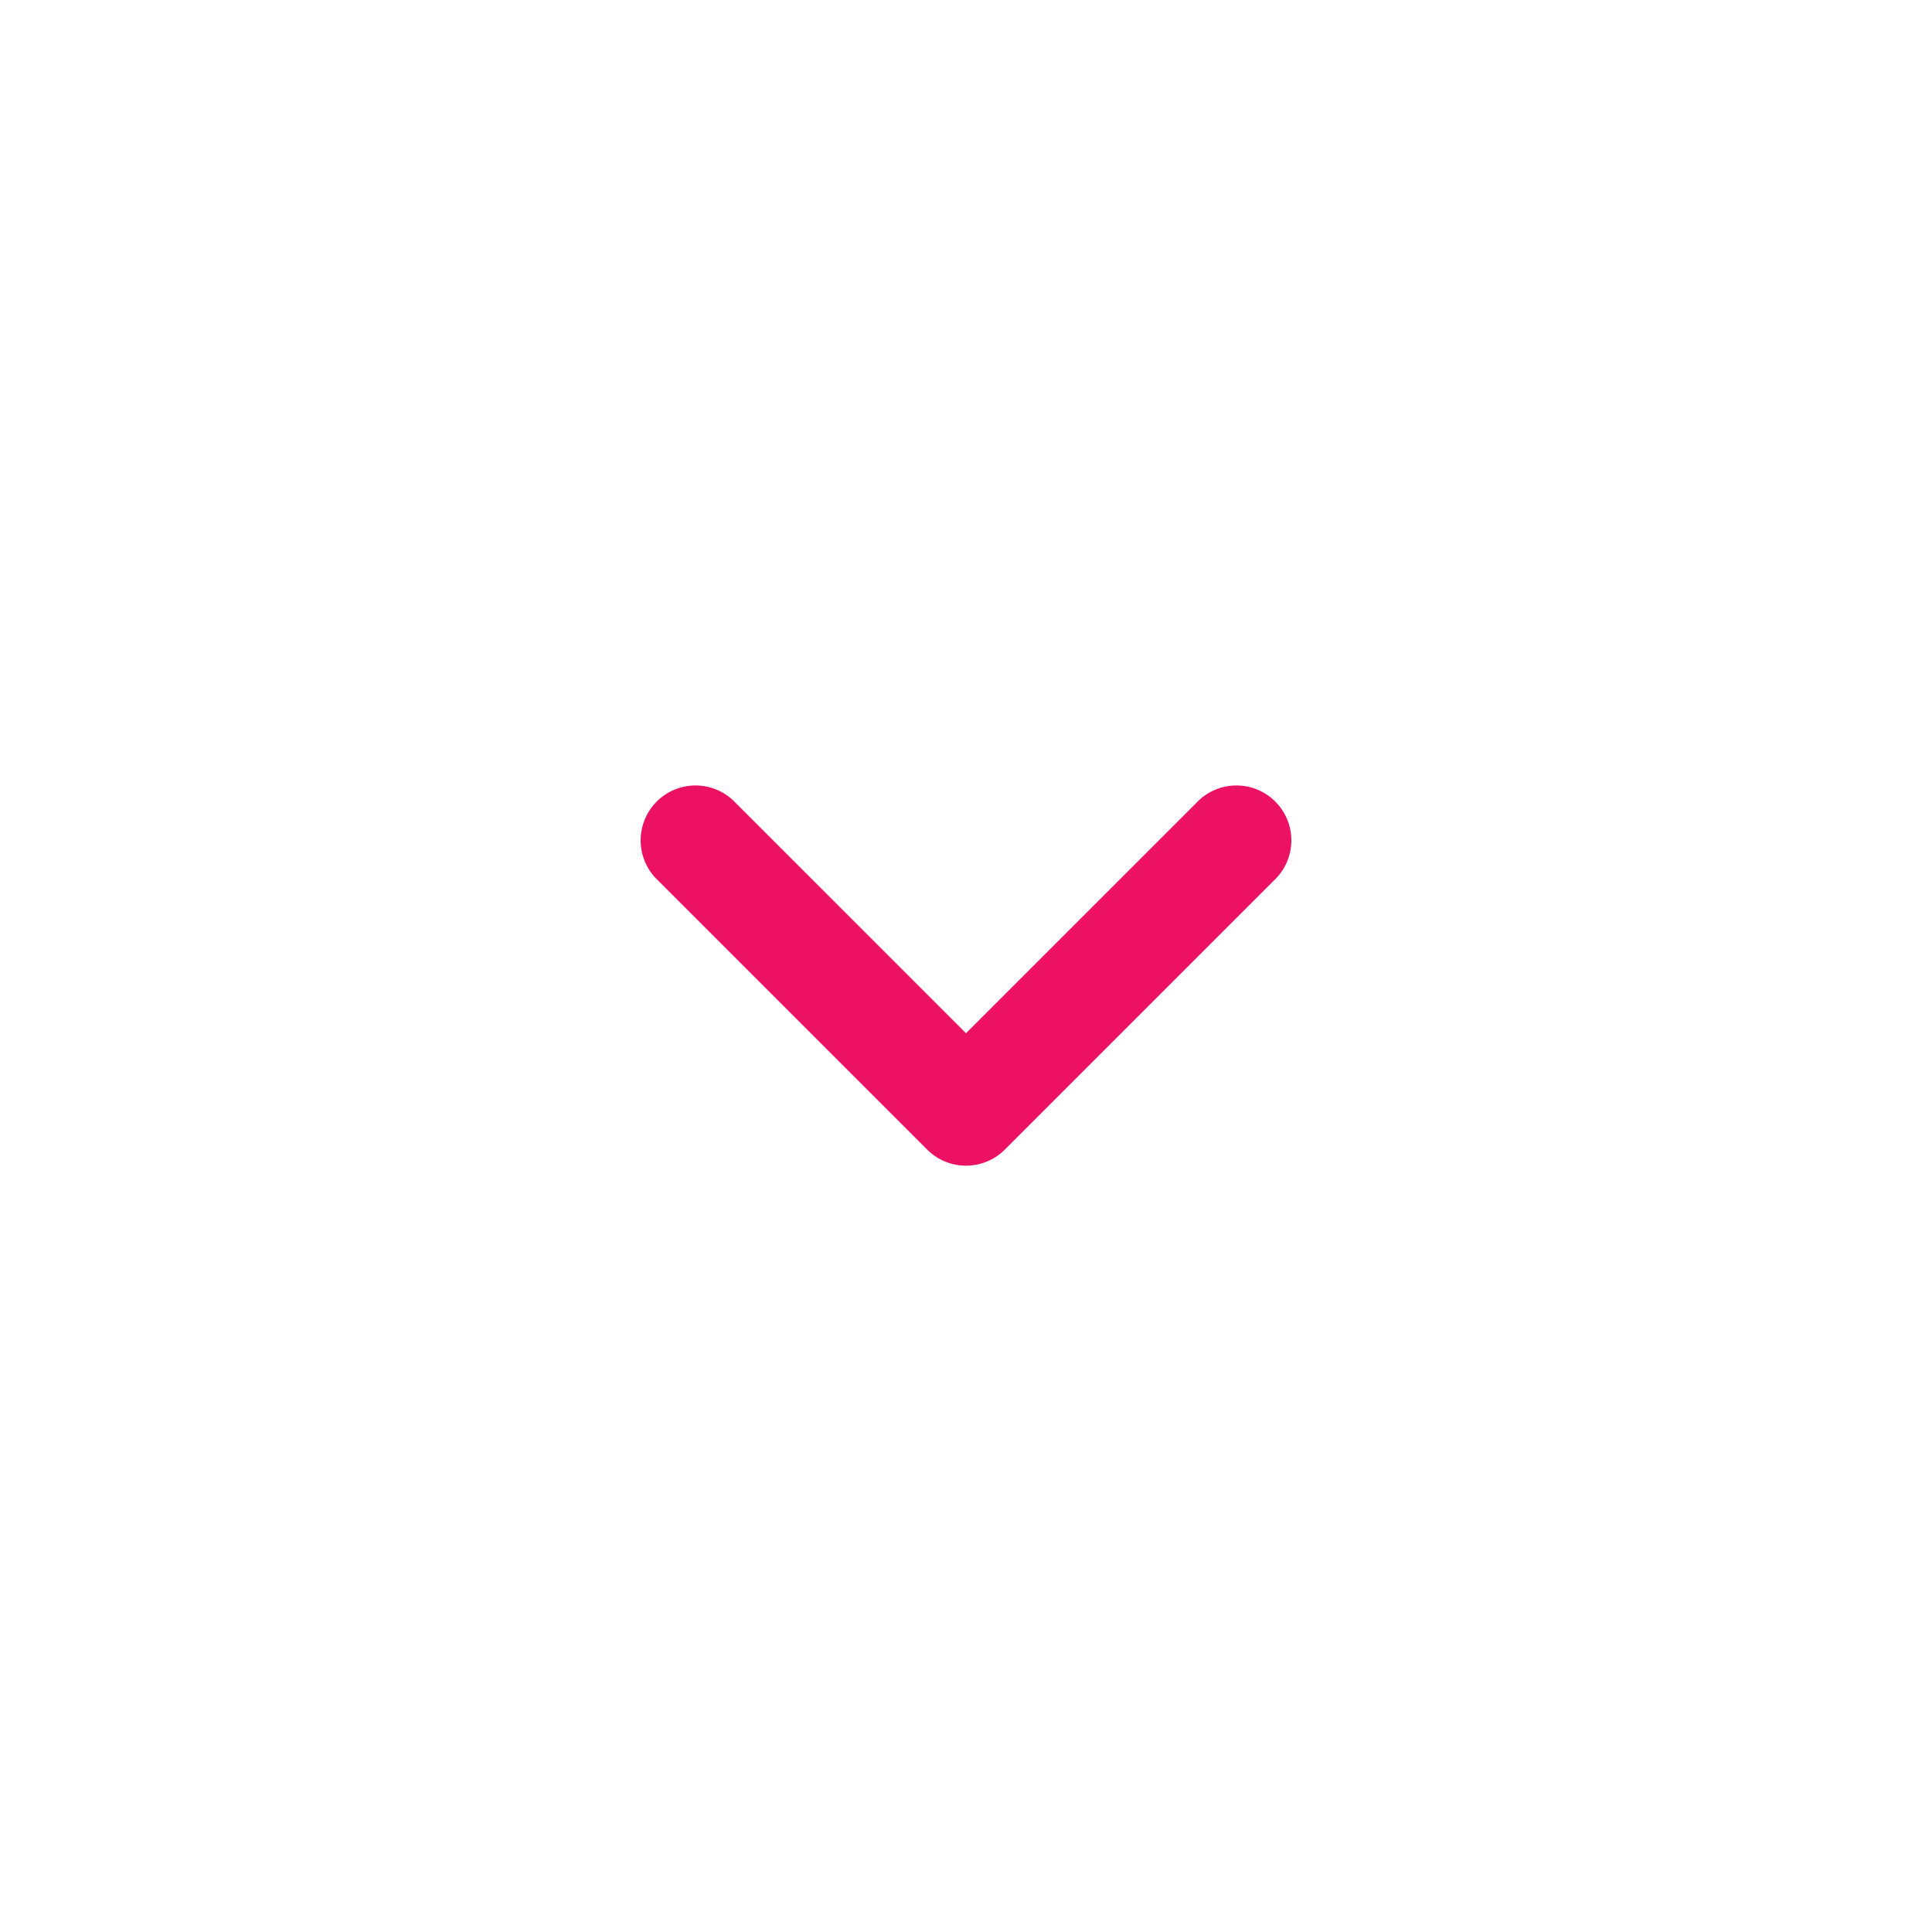 <svg xmlns="http://www.w3.org/2000/svg" xmlns:xlink="http://www.w3.org/1999/xlink" width="24" height="24" viewBox="0 0 24 24">
  <defs>
    <clipPath id="clip-path">
      <rect id="Rectangle_320" data-name="Rectangle 320" width="24" height="24" fill="#fff"/>
    </clipPath>
  </defs>
  <g id="arrow-down-s-line" clip-path="url(#clip-path)">
    <path id="Path_5311" data-name="Path 5311" d="M10.107,11.729,13,8.836a.682.682,0,0,1,.964.964l-3.375,3.375a.682.682,0,0,1-.964,0L6.25,9.8a.682.682,0,0,1,.964-.964Z" transform="translate(1.893 1.106)" fill="#ed1164"/>
  </g>
</svg>
